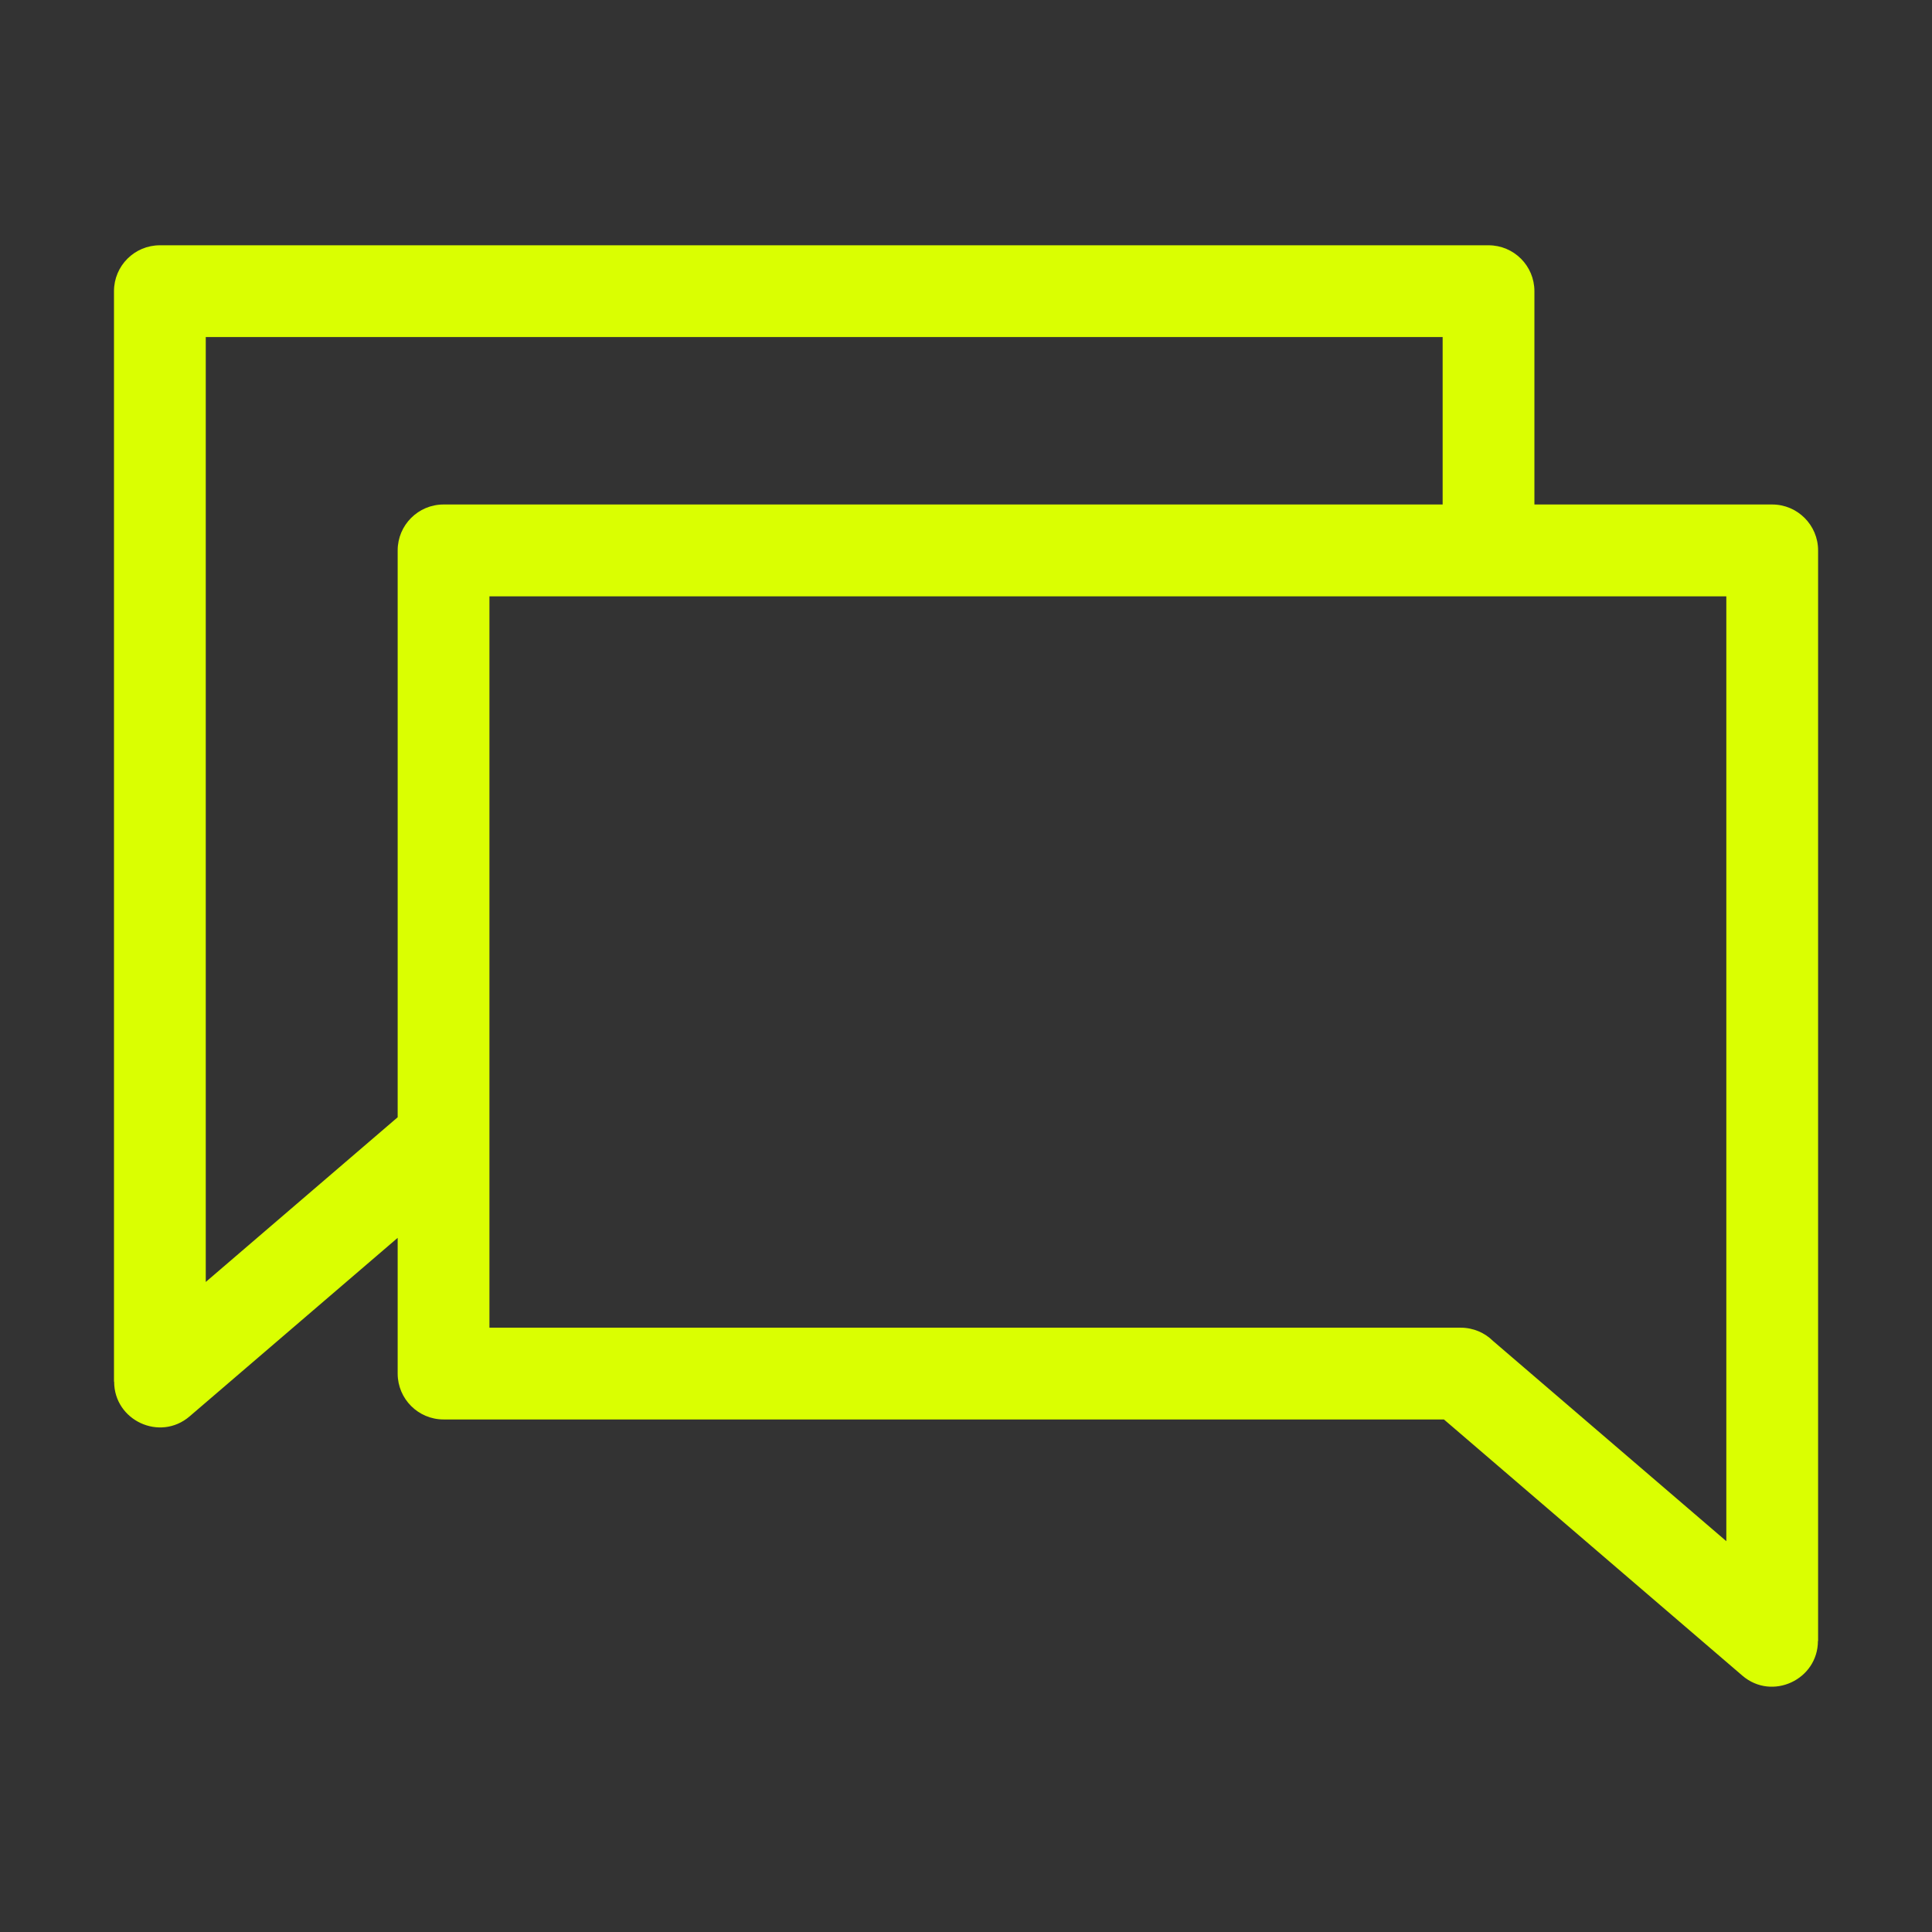 <svg width="24" height="24" viewBox="0 0 24 24" fill="none" xmlns="http://www.w3.org/2000/svg">
<rect x="0" y="0" width="24" height="24" fill="#333333" stroke="none"/>
<path d="M4.94 15.377L2.355 17.595C1.986 17.911 1.417 17.645 1.418 17.163H1.416V3.617C1.416 3.302 1.671 3.047 1.986 3.047H18.491C18.806 3.047 19.061 3.302 19.061 3.617V6.267H22.015C22.329 6.267 22.585 6.523 22.585 6.837V20.384H22.583C22.583 20.865 22.014 21.132 21.645 20.816L17.937 17.633H5.51C5.195 17.633 4.94 17.377 4.94 17.063V15.377ZM17.921 6.267V4.187H2.556V15.925L4.94 13.879V6.837C4.94 6.523 5.195 6.267 5.51 6.267H17.921ZM21.445 7.408C16.323 7.408 11.201 7.408 6.08 7.408V16.493H18.145C18.302 16.493 18.444 16.556 18.547 16.658L21.445 19.145V7.408Z" fill="#DAFF01"/>
</svg>
